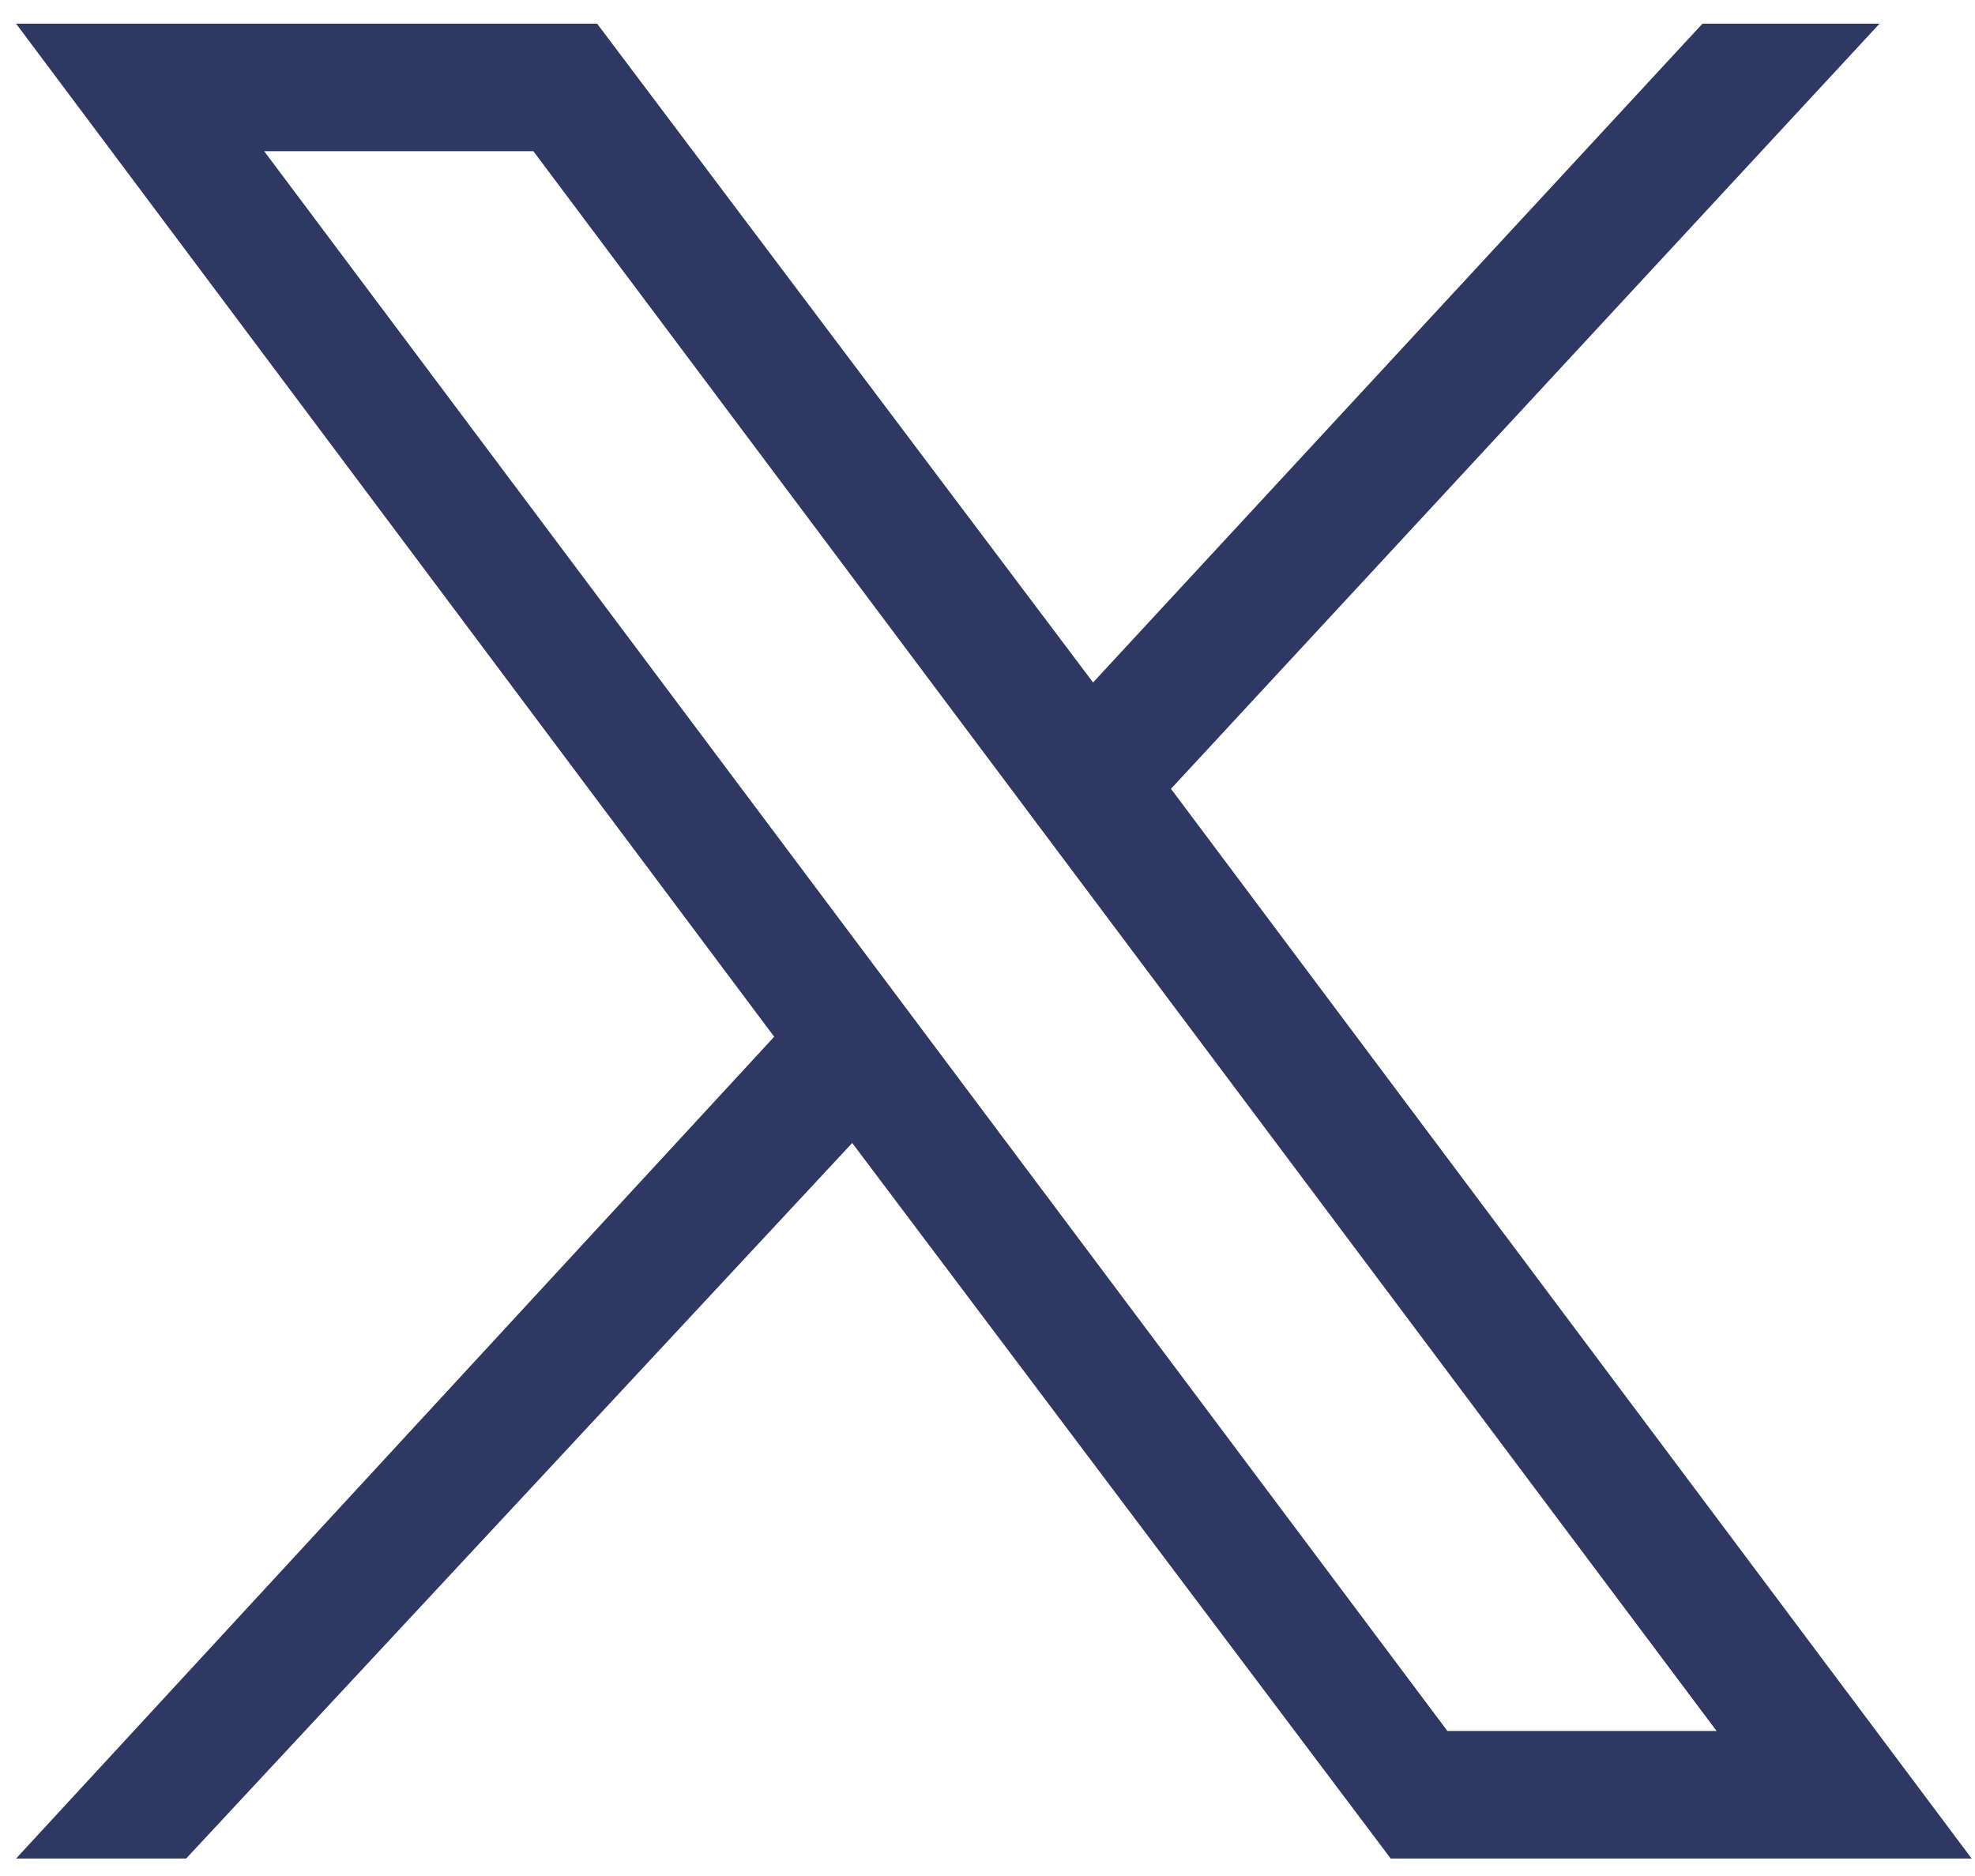 <svg width="20" height="19" viewBox="0 0 20 19" fill="none" xmlns="http://www.w3.org/2000/svg">
<path d="M0.163 0.24L7.84 10.5L0.163 18.823H1.885L8.63 11.576L14.083 18.823H19.966L11.858 7.989L19.033 0.24H17.24L11.069 6.912L6.047 0.24H0.163ZM2.675 1.531H5.401L17.383 17.531H14.657L2.675 1.531Z" fill="#2E3862"/>
</svg>
